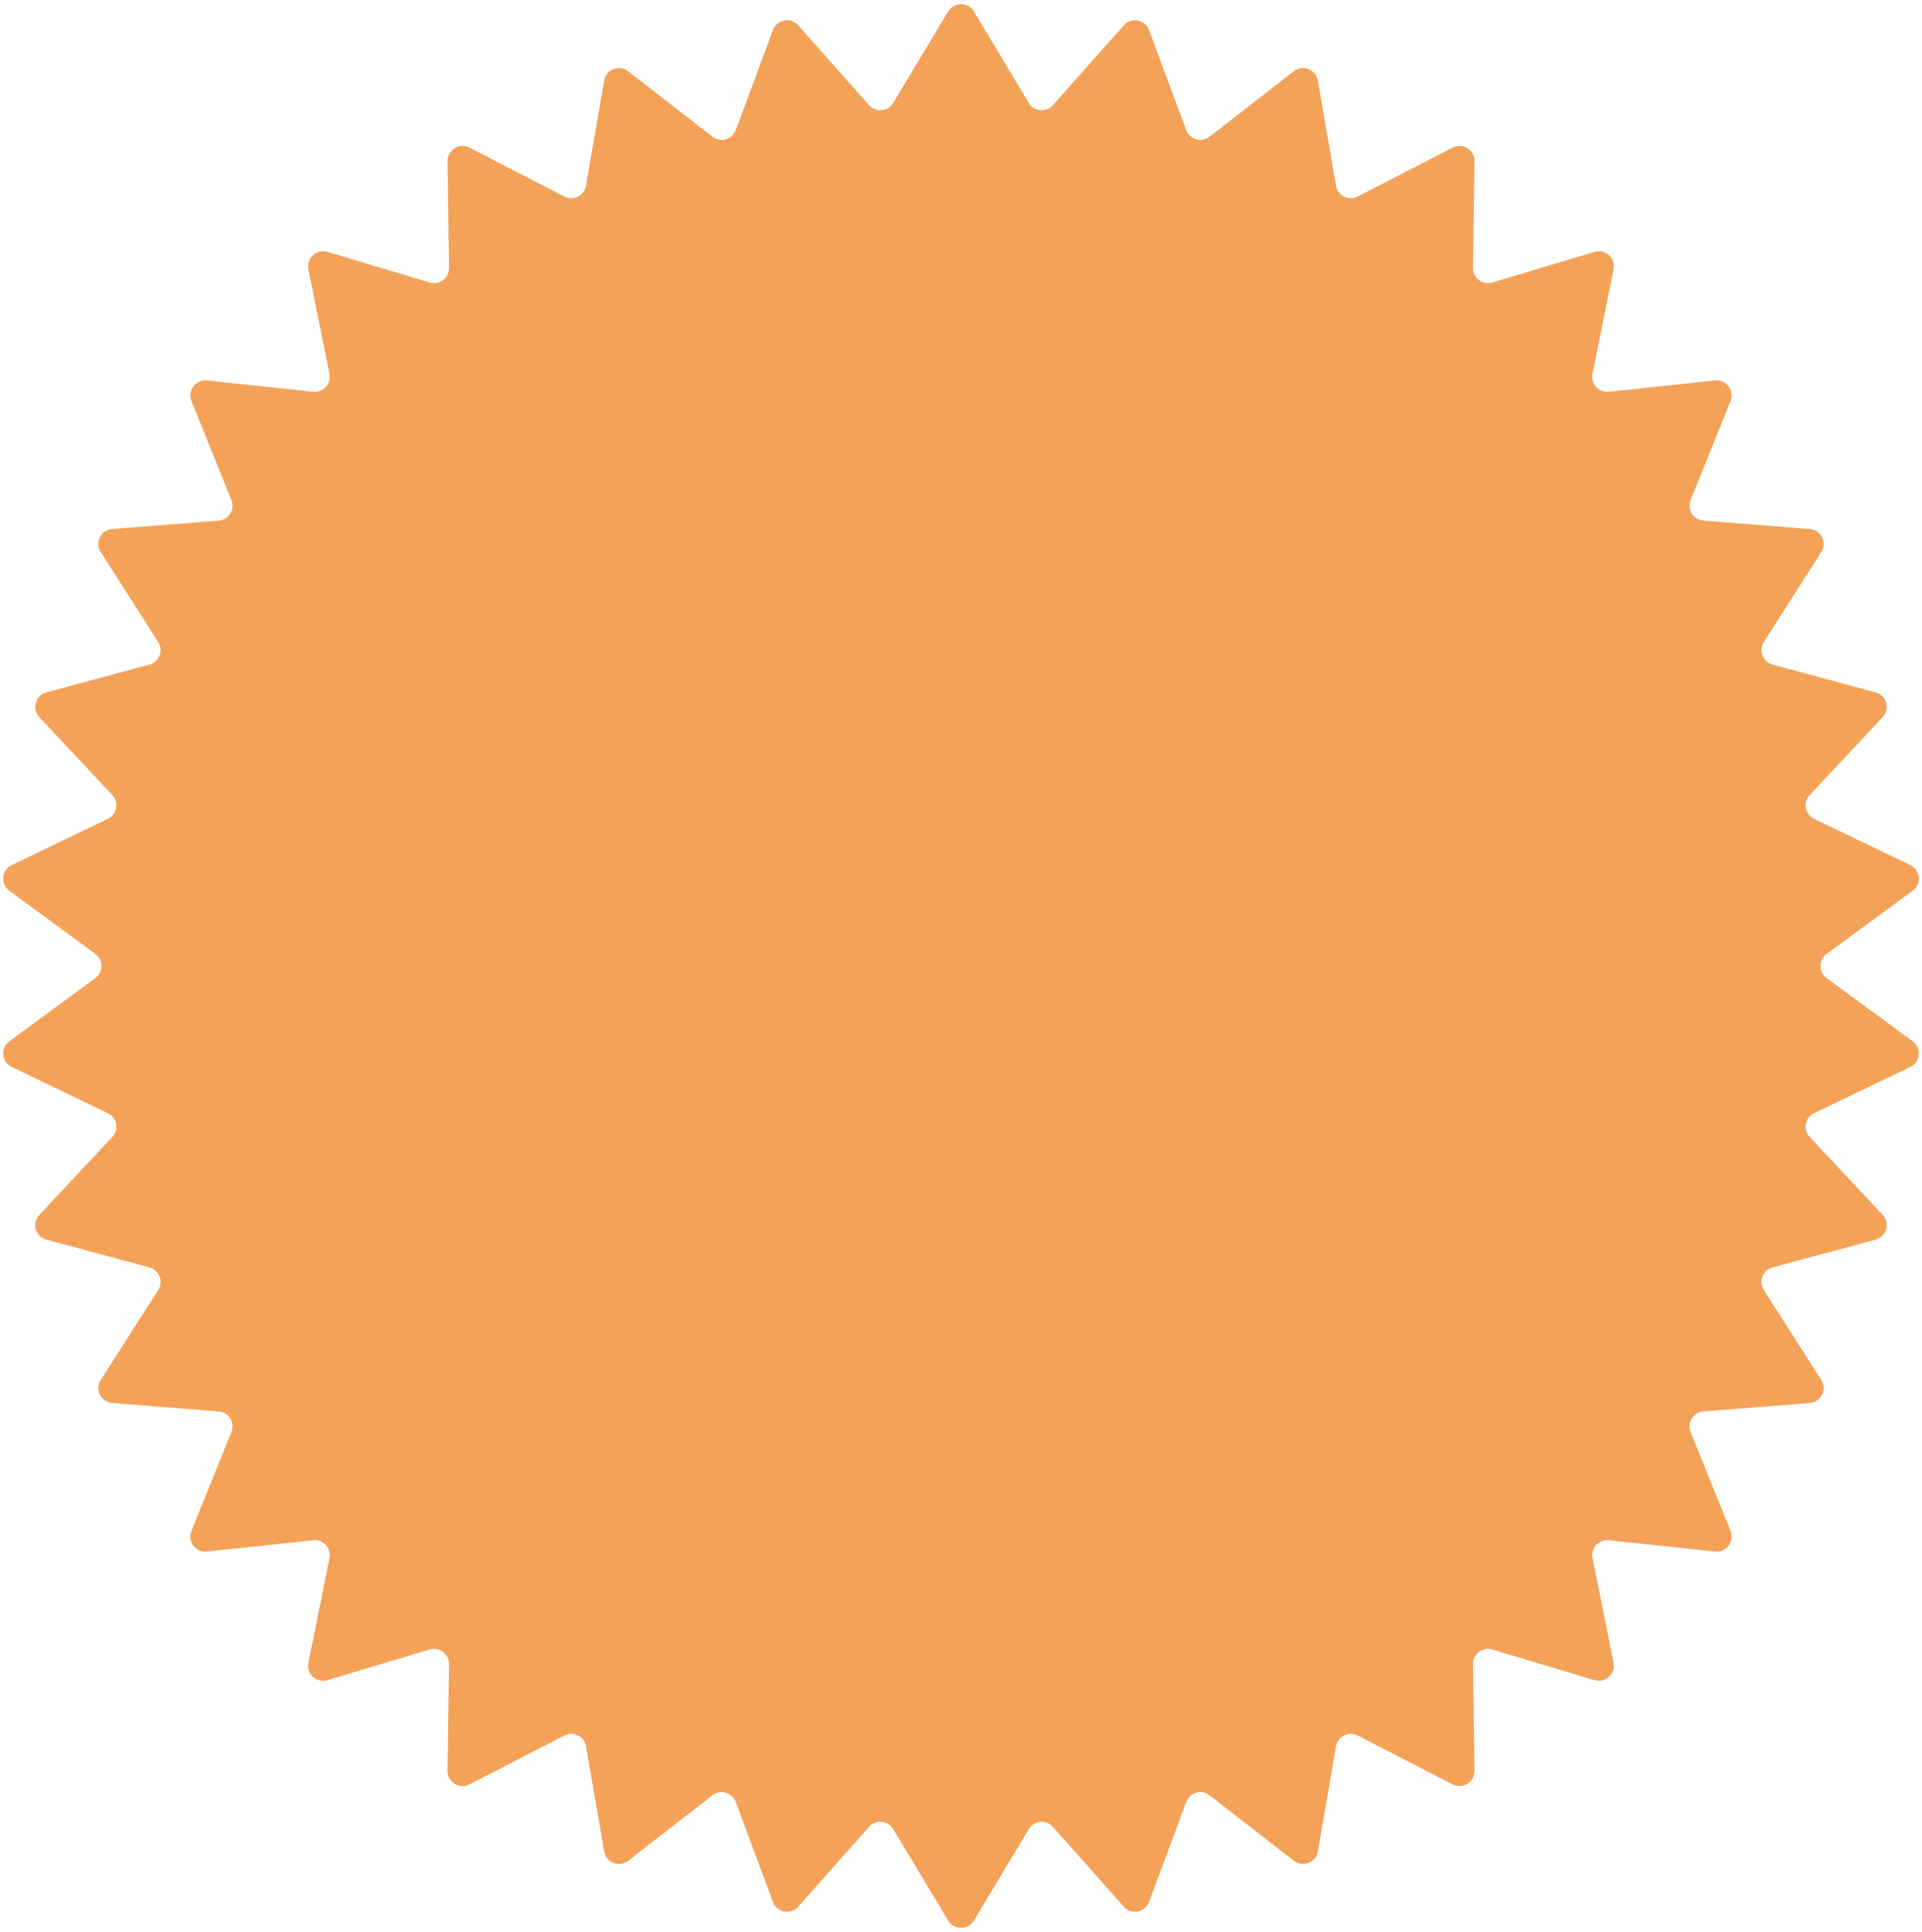 <?xml version="1.0" encoding="UTF-8"?> <svg xmlns="http://www.w3.org/2000/svg" width="384" height="386" viewBox="0 0 384 386" fill="none"><path d="M189.428 2.284C190.593 0.343 193.407 0.343 194.572 2.284L205.549 20.569C206.592 22.306 209.021 22.531 210.366 21.015L224.516 5.059C226.018 3.365 228.783 3.882 229.572 6.004L237.003 25.994C237.709 27.893 240.055 28.561 241.655 27.318L258.496 14.234C260.284 12.845 262.907 13.861 263.293 16.092L266.924 37.107C267.268 39.104 269.453 40.191 271.254 39.263L290.212 29.496C292.225 28.459 294.617 29.94 294.586 32.204L294.293 53.529C294.265 55.555 296.212 57.025 298.153 56.444L318.584 50.327C320.753 49.677 322.832 51.573 322.385 53.792L318.179 74.7C317.78 76.686 319.423 78.489 321.438 78.275L342.644 76.016C344.896 75.776 346.591 78.021 345.744 80.121L337.768 99.899C337.011 101.778 338.295 103.853 340.315 104.012L361.575 105.688C363.832 105.866 365.086 108.385 363.868 110.293L352.394 128.269C351.303 129.977 352.185 132.252 354.141 132.78L374.731 138.334C376.917 138.924 377.687 141.63 376.139 143.282L361.557 158.844C360.171 160.322 360.62 162.721 362.446 163.599L381.665 172.842C383.705 173.823 383.965 176.625 382.139 177.964L364.946 190.581C363.312 191.78 363.312 194.22 364.946 195.419L382.139 208.036C383.965 209.375 383.705 212.177 381.665 213.158L362.446 222.401C360.62 223.279 360.171 225.678 361.557 227.156L376.139 242.718C377.687 244.37 376.917 247.076 374.731 247.666L354.141 253.22C352.185 253.748 351.303 256.023 352.394 257.731L363.868 275.707C365.086 277.615 363.832 280.134 361.575 280.312L340.315 281.988C338.295 282.147 337.011 284.222 337.768 286.101L345.744 305.879C346.591 307.979 344.896 310.224 342.644 309.984L321.438 307.726C319.423 307.511 317.78 309.314 318.179 311.3L322.385 332.208C322.832 334.427 320.752 336.323 318.584 335.673L298.153 329.556C296.212 328.975 294.265 330.445 294.293 332.471L294.586 353.796C294.617 356.06 292.225 357.541 290.212 356.504L271.254 346.737C269.453 345.809 267.268 346.896 266.924 348.893L263.293 369.908C262.907 372.139 260.284 373.155 258.496 371.766L241.655 358.682C240.055 357.439 237.709 358.106 237.003 360.006L229.572 379.996C228.783 382.118 226.018 382.635 224.516 380.941L210.366 364.985C209.021 363.469 206.592 363.694 205.549 365.431L194.572 383.716C193.407 385.657 190.593 385.657 189.428 383.716L178.451 365.431C177.408 363.694 174.979 363.469 173.634 364.985L159.484 380.941C157.982 382.635 155.217 382.118 154.428 379.996L146.997 360.006C146.291 358.106 143.945 357.439 142.345 358.682L125.504 371.766C123.716 373.155 121.093 372.139 120.707 369.908L117.076 348.893C116.732 346.896 114.547 345.809 112.746 346.737L93.788 356.504C91.775 357.541 89.383 356.06 89.414 353.796L89.707 332.471C89.735 330.445 87.788 328.975 85.847 329.556L65.416 335.673C63.248 336.323 61.168 334.427 61.615 332.208L65.821 311.3C66.221 309.314 64.577 307.511 62.562 307.726L41.356 309.984C39.104 310.224 37.409 307.979 38.256 305.879L46.232 286.101C46.989 284.222 45.705 282.147 43.685 281.988L22.425 280.312C20.168 280.134 18.914 277.615 20.132 275.707L31.607 257.731C32.697 256.023 31.815 253.748 29.859 253.22L9.269 247.666C7.083 247.076 6.313 244.37 7.861 242.718L22.443 227.156C23.829 225.678 23.38 223.279 21.554 222.401L2.335 213.158C0.295 212.177 0.035 209.375 1.861 208.036L19.054 195.419C20.688 194.22 20.688 191.78 19.054 190.581L1.861 177.964C0.035 176.625 0.295 173.823 2.335 172.842L21.554 163.599C23.38 162.721 23.829 160.322 22.443 158.844L7.861 143.282C6.313 141.63 7.083 138.924 9.269 138.334L29.859 132.78C31.815 132.252 32.697 129.977 31.607 128.269L20.132 110.293C18.914 108.385 20.168 105.866 22.425 105.688L43.685 104.012C45.705 103.853 46.989 101.778 46.232 99.899L38.256 80.121C37.409 78.021 39.104 75.776 41.356 76.016L62.562 78.275C64.577 78.489 66.221 76.686 65.821 74.7L61.615 53.792C61.168 51.573 63.248 49.677 65.416 50.327L85.847 56.444C87.788 57.025 89.735 55.555 89.707 53.529L89.414 32.204C89.383 29.94 91.775 28.459 93.788 29.496L112.746 39.263C114.547 40.191 116.732 39.104 117.076 37.107L120.707 16.092C121.093 13.861 123.716 12.845 125.504 14.234L142.345 27.318C143.945 28.561 146.291 27.893 146.997 25.994L154.428 6.004C155.217 3.882 157.982 3.365 159.484 5.059L173.634 21.015C174.979 22.531 177.408 22.306 178.451 20.569L189.428 2.284Z" fill="#F4A258"></path></svg> 